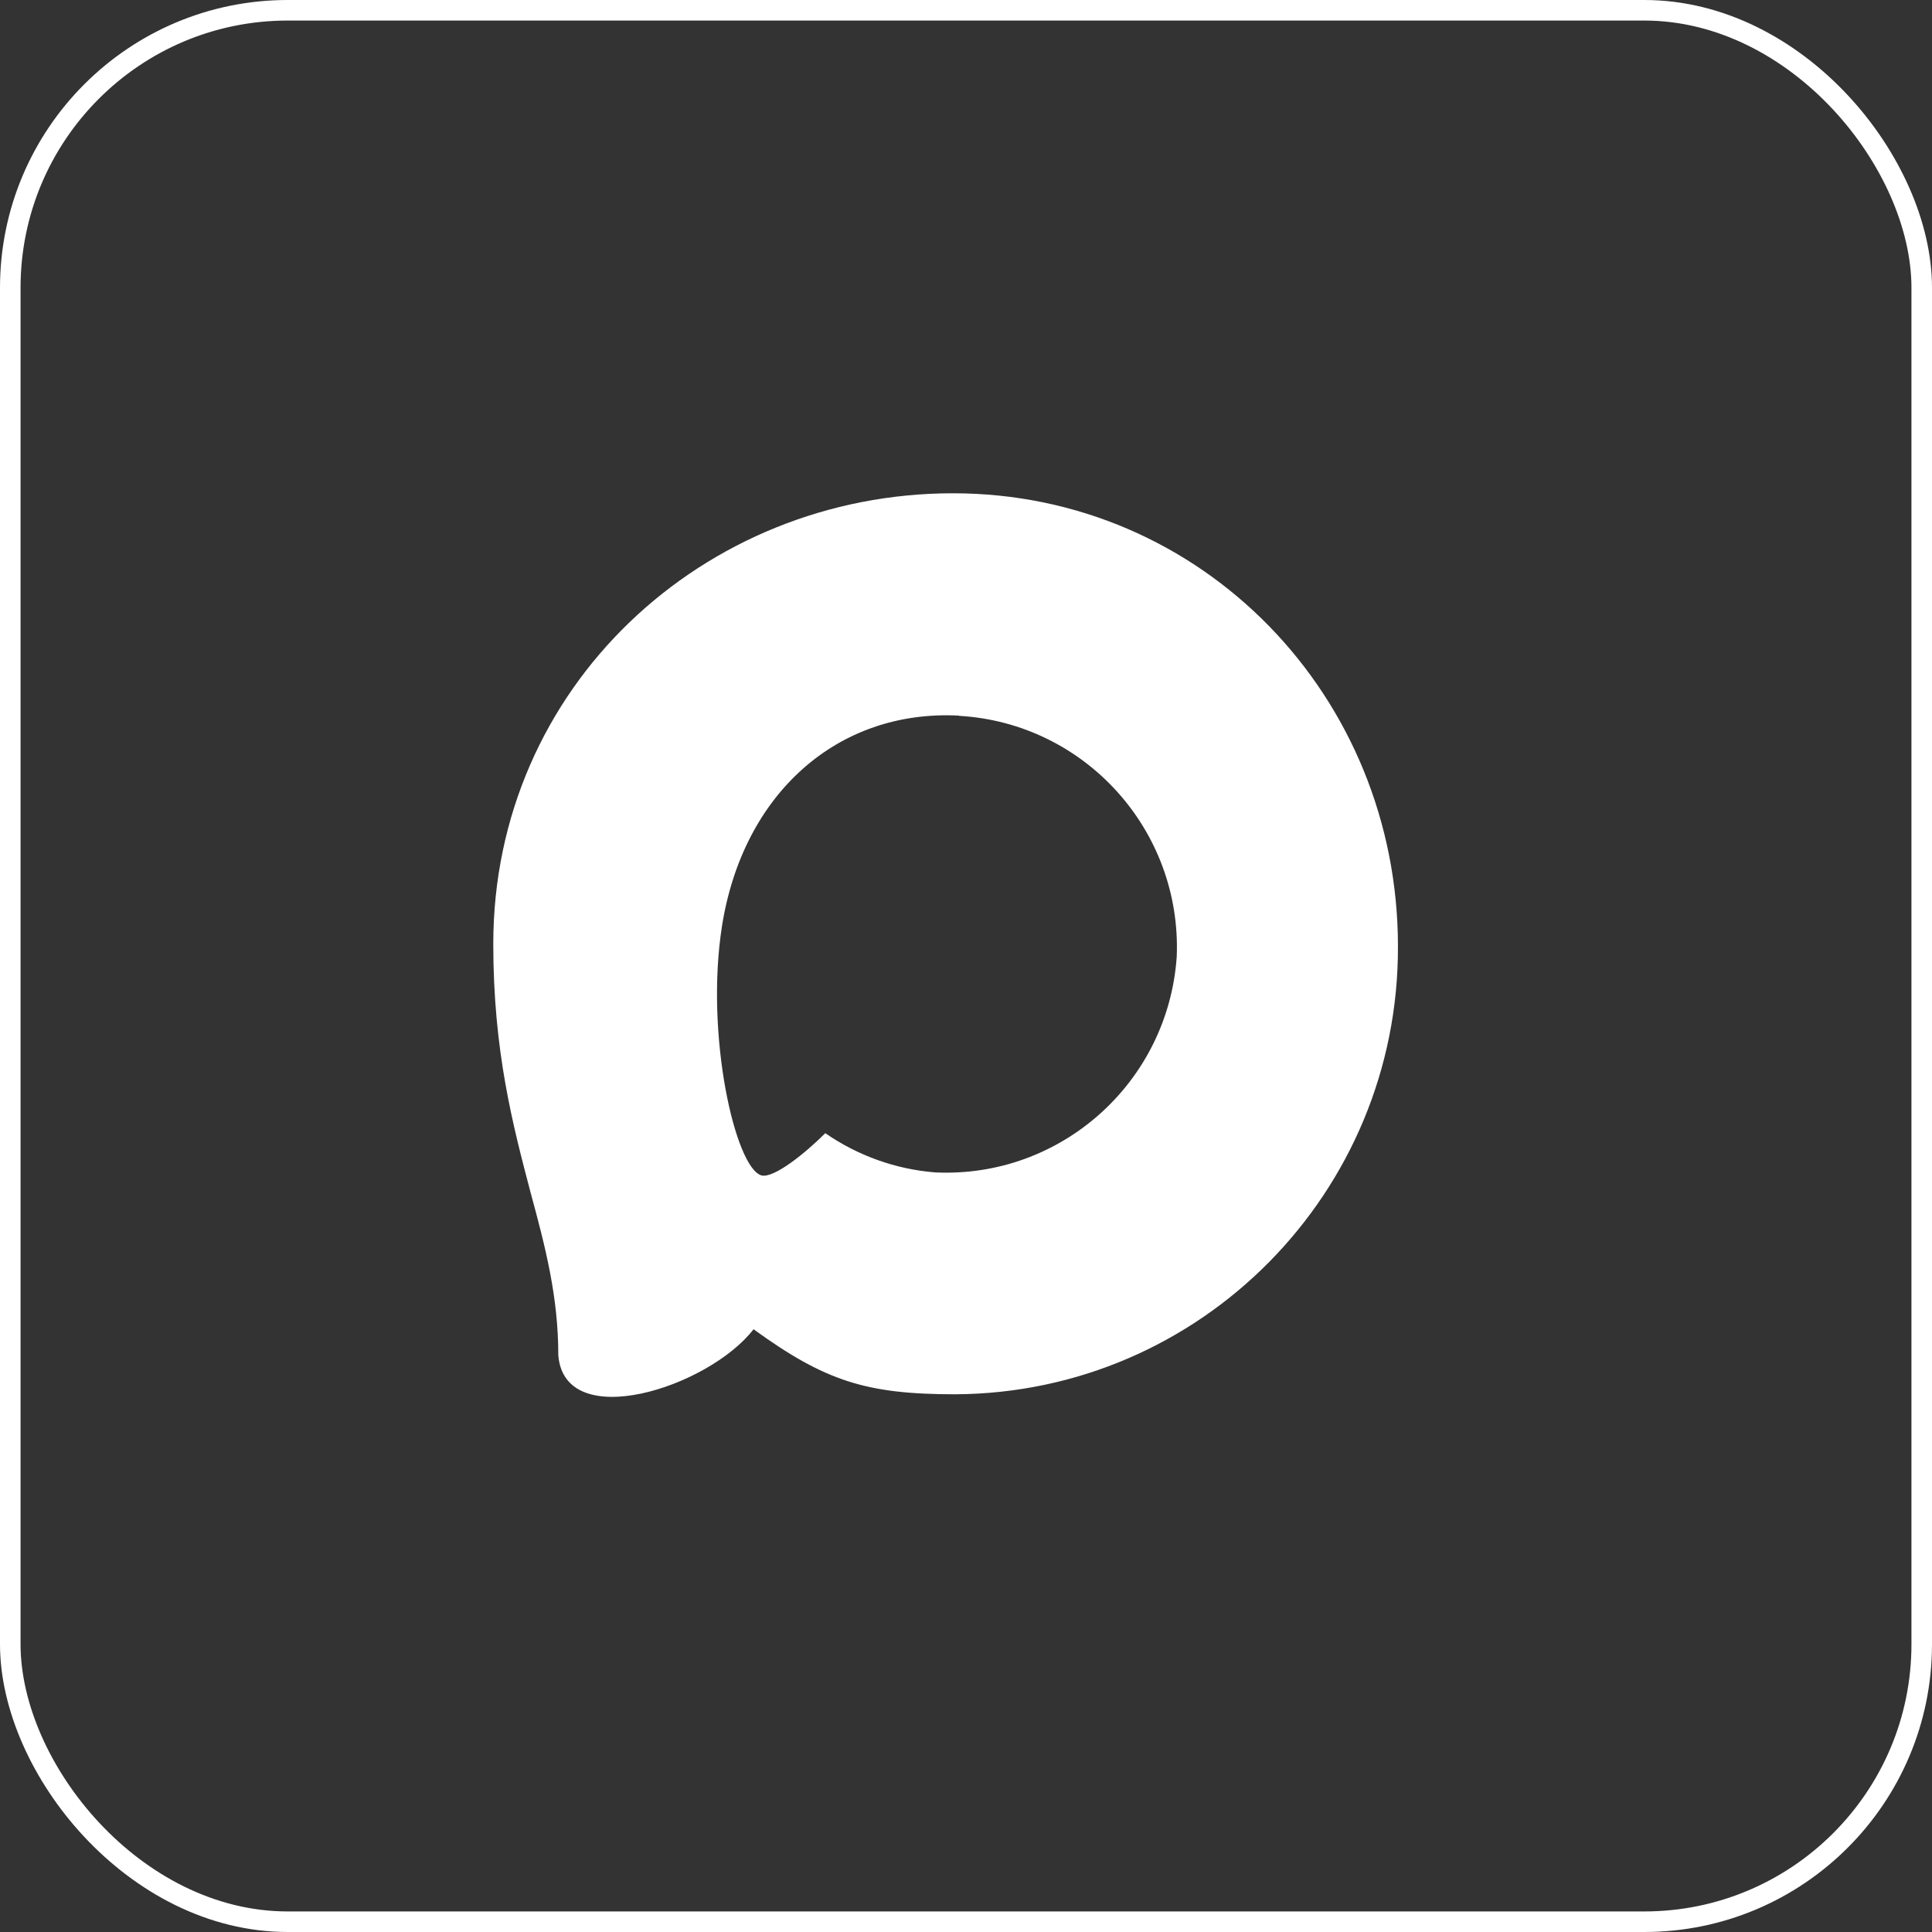 <?xml version="1.0" encoding="UTF-8"?> <svg xmlns="http://www.w3.org/2000/svg" width="47" height="47" viewBox="0 0 47 47" fill="none"><rect x="0" y="0" width="47" height="47" fill="#333333" stroke="none"/><g clip-path="url(#clip0_588_8)"><rect x="0.25" y="0.25" width="46.5" height="46.5" rx="6.75" stroke="white" stroke-width="0.5"></rect><g clip-path="url(#clip1_588_8)"><path fill-rule="evenodd" clip-rule="evenodd" d="M23.241 33.919C21.081 33.919 20.077 33.602 18.332 32.337C17.229 33.761 13.734 34.873 13.582 32.97C13.582 31.541 13.267 30.334 12.909 29.016C12.483 27.393 12 25.584 12 22.965C12 16.707 17.118 12 23.183 12C29.252 12 34.008 16.939 34.008 23.023C34.028 29.012 29.211 33.887 23.241 33.919ZM23.33 17.409C20.377 17.256 18.075 19.306 17.565 22.522C17.145 25.184 17.891 28.426 18.527 28.595C18.831 28.668 19.599 28.046 20.077 27.567C20.868 28.114 21.788 28.444 22.747 28.521C25.807 28.668 28.421 26.331 28.627 23.265C28.747 20.192 26.39 17.59 23.33 17.414L23.33 17.409Z" fill="white"></path></g></g><defs><clipPath id="clip0_588_8"><rect width="47" height="47" fill="white"></rect></clipPath><clipPath id="clip1_588_8"><rect width="22" height="22" fill="white" transform="translate(12 12)"></rect></clipPath></defs></svg> 